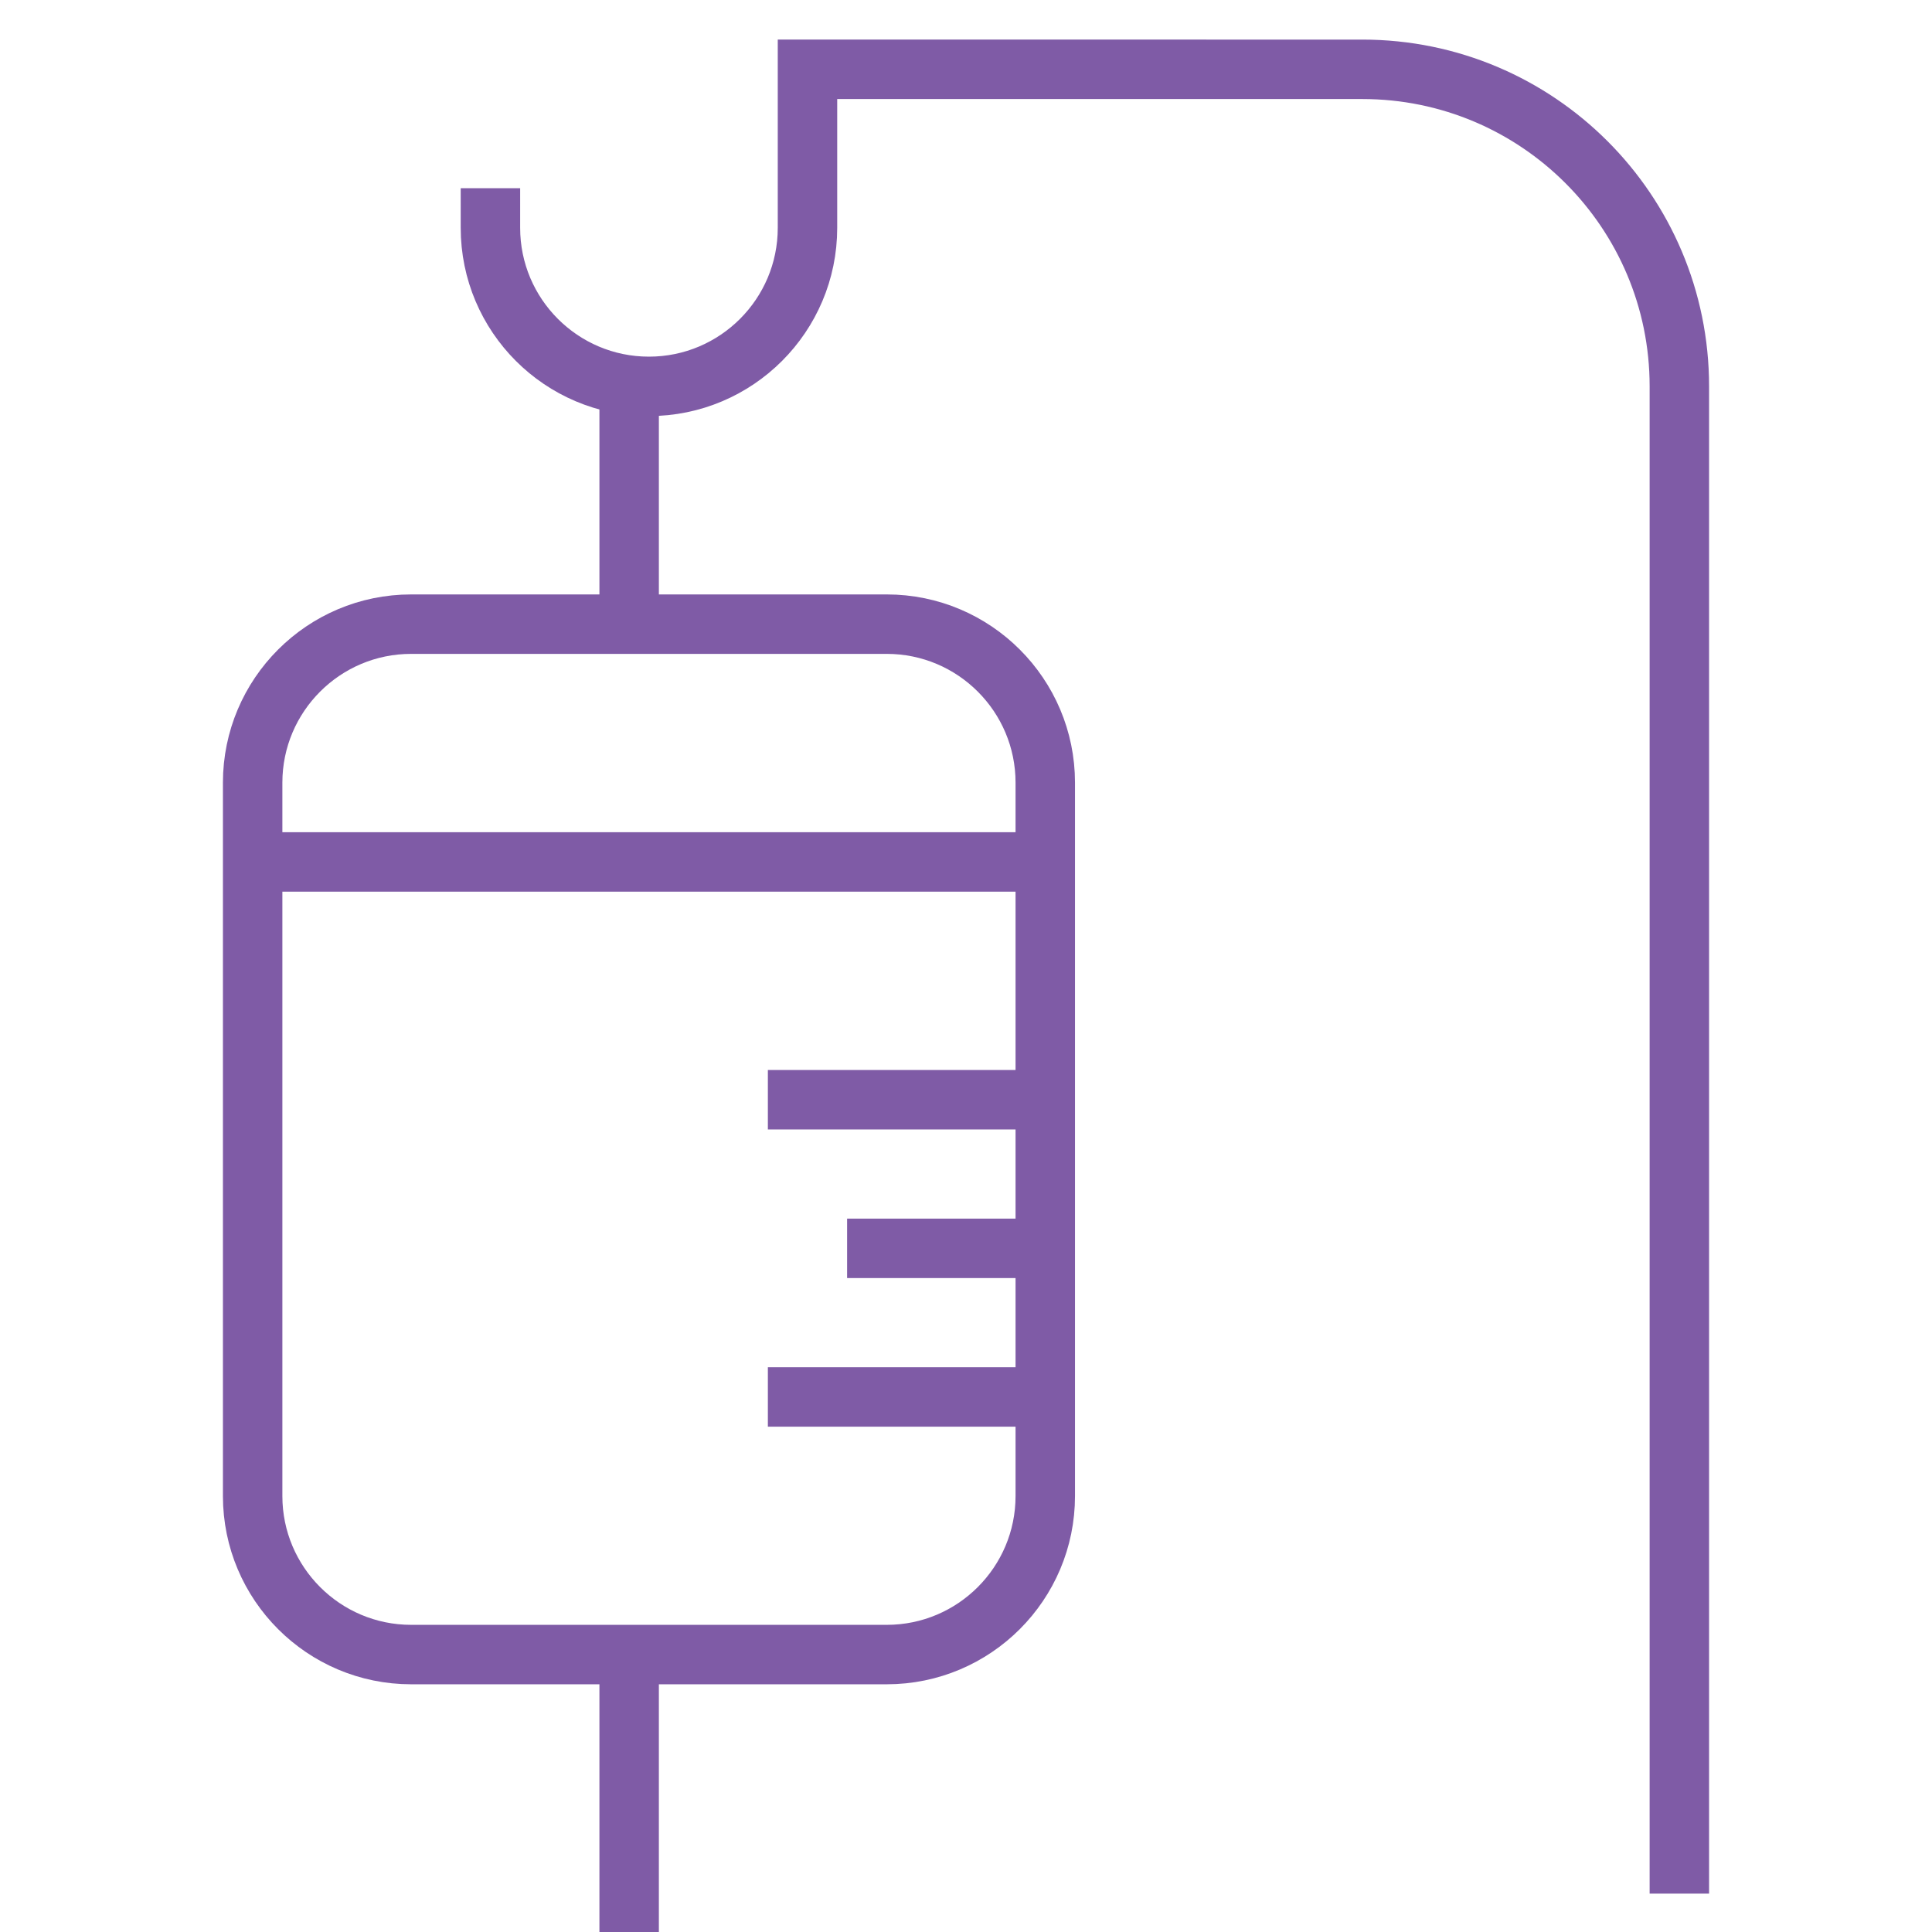 <?xml version="1.0" encoding="iso-8859-1"?>
<!-- Generator: Adobe Illustrator 16.0.0, SVG Export Plug-In . SVG Version: 6.00 Build 0)  -->
<!DOCTYPE svg PUBLIC "-//W3C//DTD SVG 1.1//EN" "http://www.w3.org/Graphics/SVG/1.1/DTD/svg11.dtd">
<svg version="1.1" id="Layer_1" xmlns="http://www.w3.org/2000/svg" xmlns:xlink="http://www.w3.org/1999/xlink" x="0px" y="0px"
	 width="65px" height="65px" viewBox="0 0 65 65" style="enable-background:new 0 0 65 65;" xml:space="preserve">
<g>
	<path style="fill:none;stroke:#7F5BA6;stroke-width:2;stroke-miterlimit:10;" d="M35.167,50.332c0,2.943-2.39,5.334-5.334,5.334
		h-16c-2.943,0-5.333-2.391-5.333-5.334v-24c0-2.943,2.39-5.333,5.333-5.333h16c2.944,0,5.334,2.39,5.334,5.333V50.332z"/>
	<path style="fill:none;stroke:#7F5BA6;stroke-width:2;stroke-miterlimit:10;" d="M56.5,63.709v-50.71
		c0-5.891-4.775-10.667-10.667-10.667H27.167v5.333c0,2.944-2.39,5.334-5.334,5.334c-2.943,0-5.333-2.39-5.333-5.334V6.332"/>
	<line style="fill:none;stroke:#7F5BA6;stroke-width:2;stroke-miterlimit:10;" x1="8.5" y1="28.999" x2="35.167" y2="28.999"/>
	<line style="fill:none;stroke:#7F5BA6;stroke-width:2;stroke-miterlimit:10;" x1="21.167" y1="55.666" x2="21.167" y2="65"/>
	<line style="fill:none;stroke:#7F5BA6;stroke-width:2;stroke-miterlimit:10;" x1="21.167" y1="12.999" x2="21.167" y2="20.999"/>
	<line style="fill:none;stroke:#7F5BA6;stroke-width:2;stroke-miterlimit:10;" x1="25.834" y1="36.999" x2="35.167" y2="36.999"/>
	<line style="fill:none;stroke:#7F5BA6;stroke-width:2;stroke-miterlimit:10;" x1="28.5" y1="41.999" x2="35.167" y2="41.999"/>
	<line style="fill:none;stroke:#7F5BA6;stroke-width:2;stroke-miterlimit:10;" x1="25.834" y1="46.999" x2="35.167" y2="46.999"/>
</g>
</svg>
